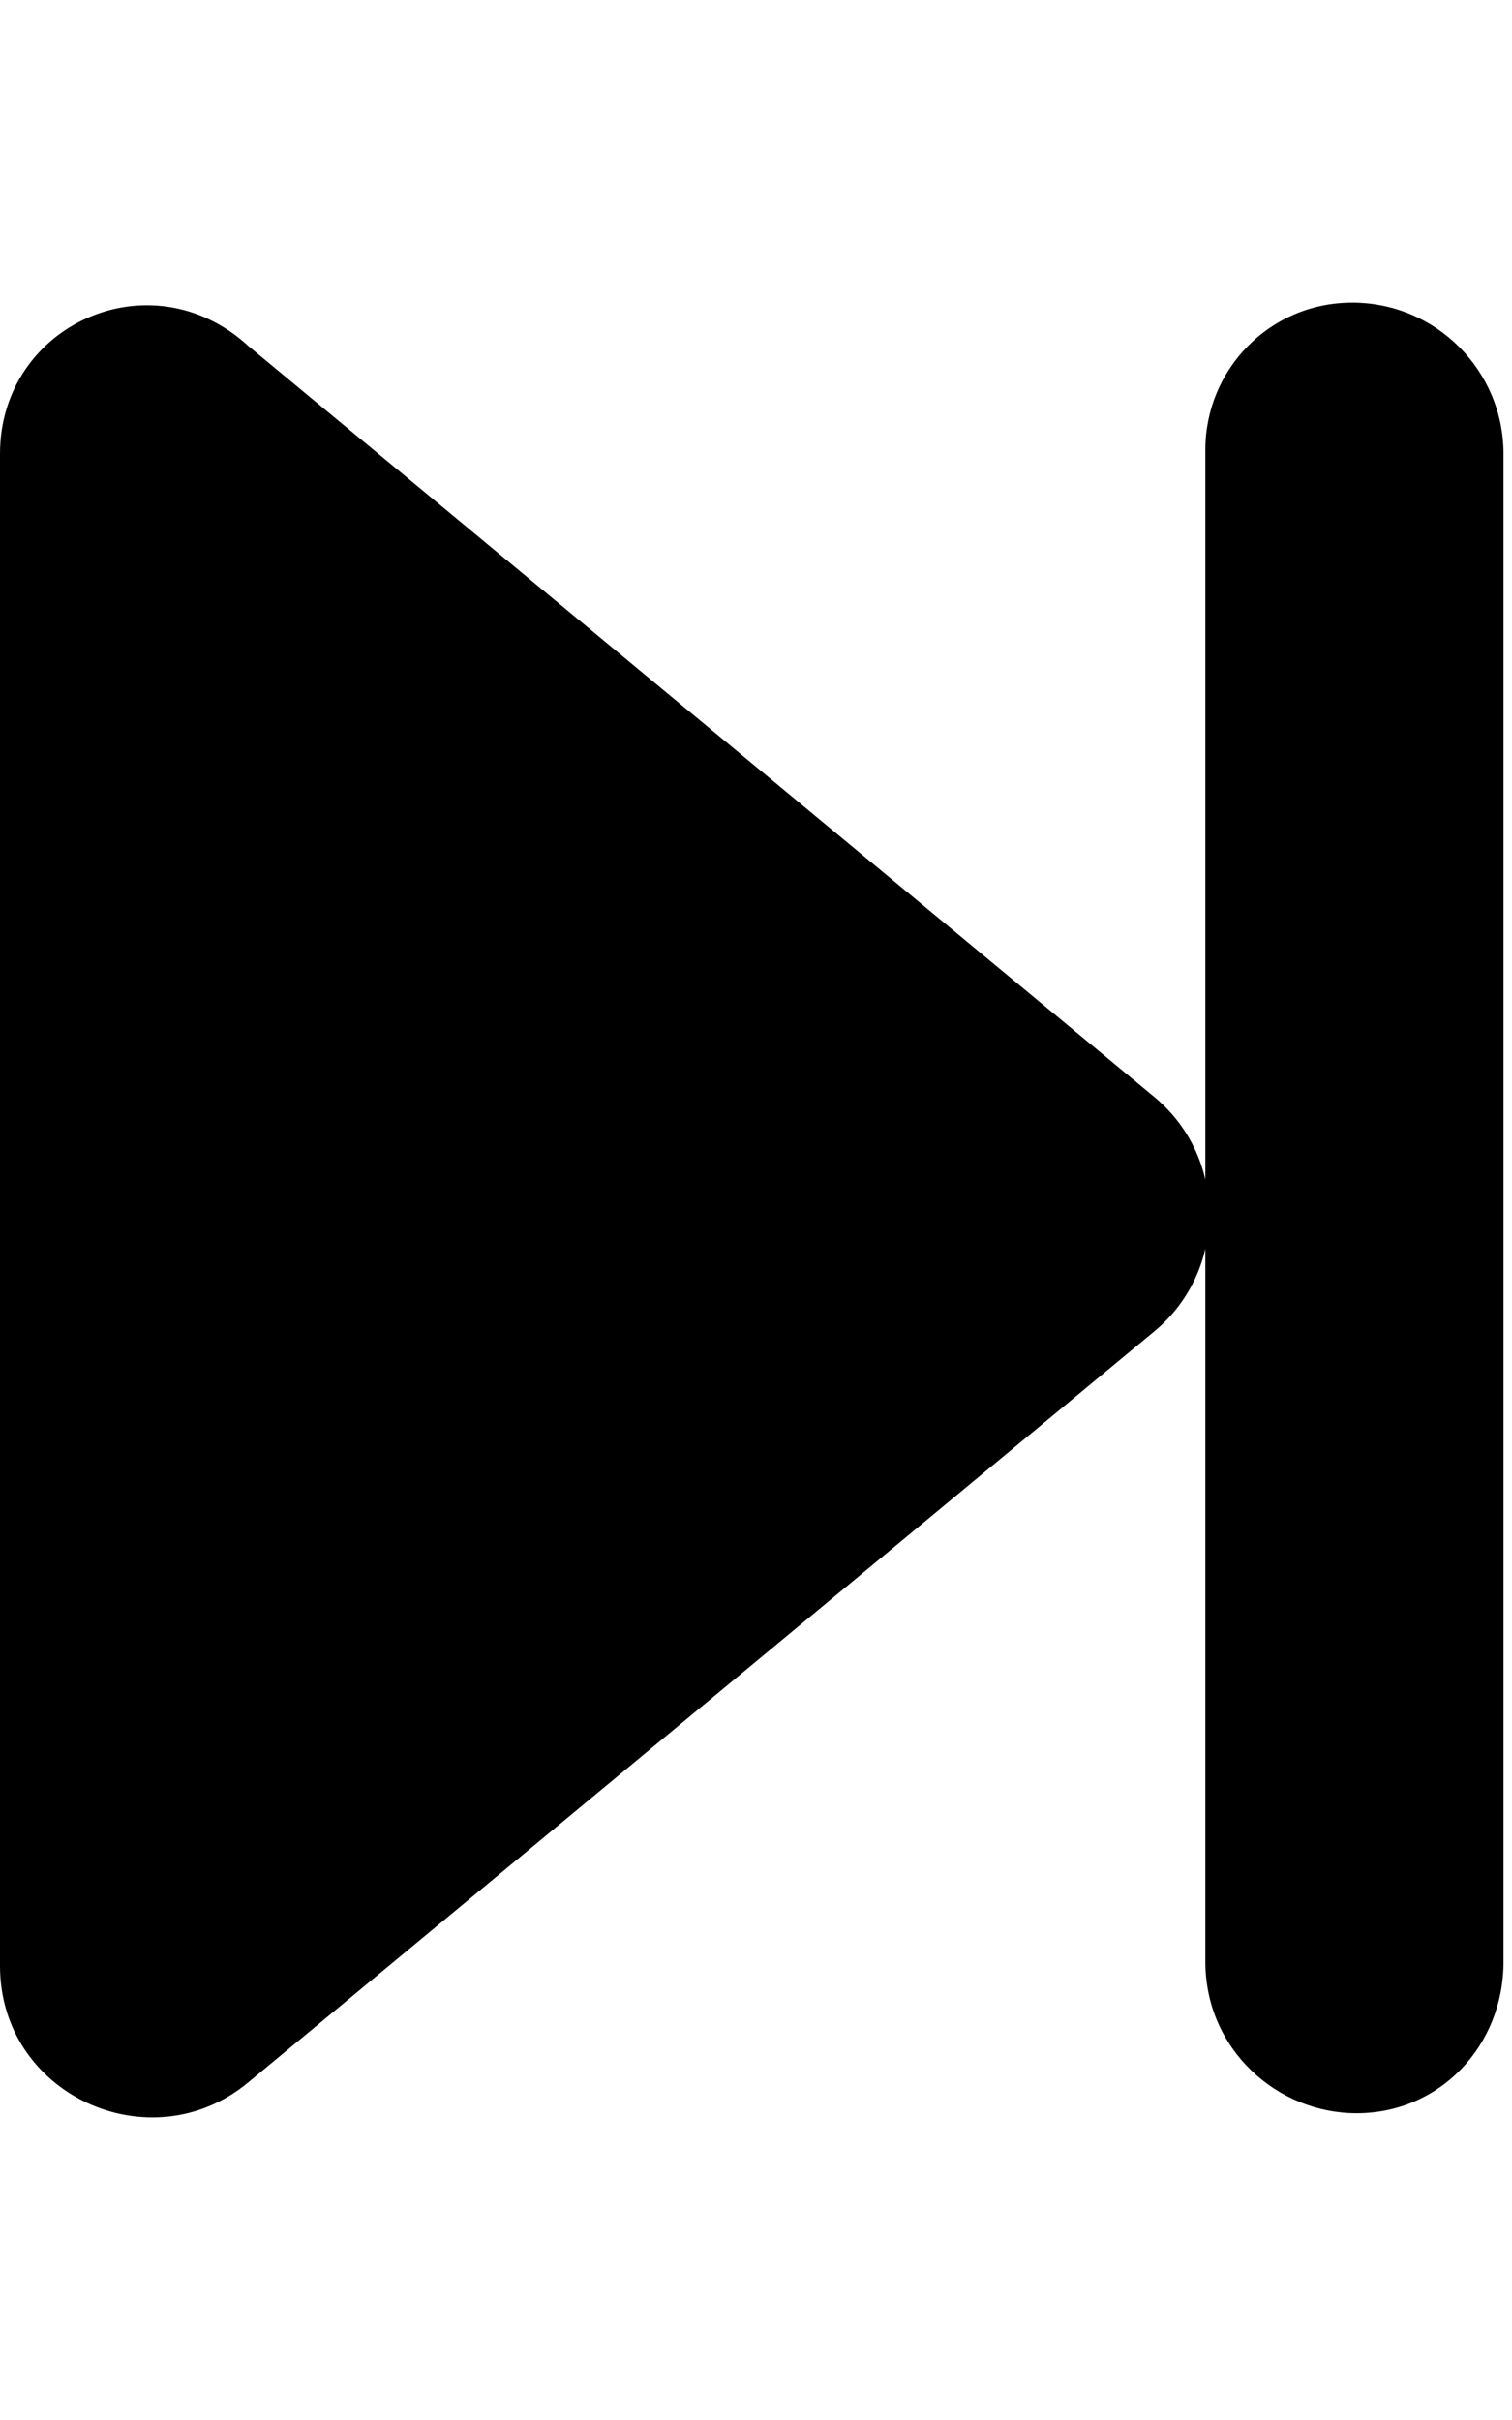 <svg xmlns="http://www.w3.org/2000/svg" viewBox="0 0 320 512"><!--! Font Awesome Pro 6.0.0-alpha3 by @fontawesome - https://fontawesome.com License - https://fontawesome.com/license (Commercial License) --><path d="M287.1 447.1c17.67 0 31.1-14.33 31.1-32V96.03c0-17.67-14.33-32-32-32c-17.67 0-31.1 14.33-31.1 31.1v319.9C255.1 433.6 270.3 447.1 287.1 447.1zM52.51 440.6l192-159.1c7.625-6.436 11.43-15.53 11.43-24.62c0-9.094-3.809-18.18-11.43-24.62l-192-159.1C31.88 54.28 0 68.66 0 96.03v319.9C0 443.3 31.88 457.7 52.51 440.6z"/></svg>
